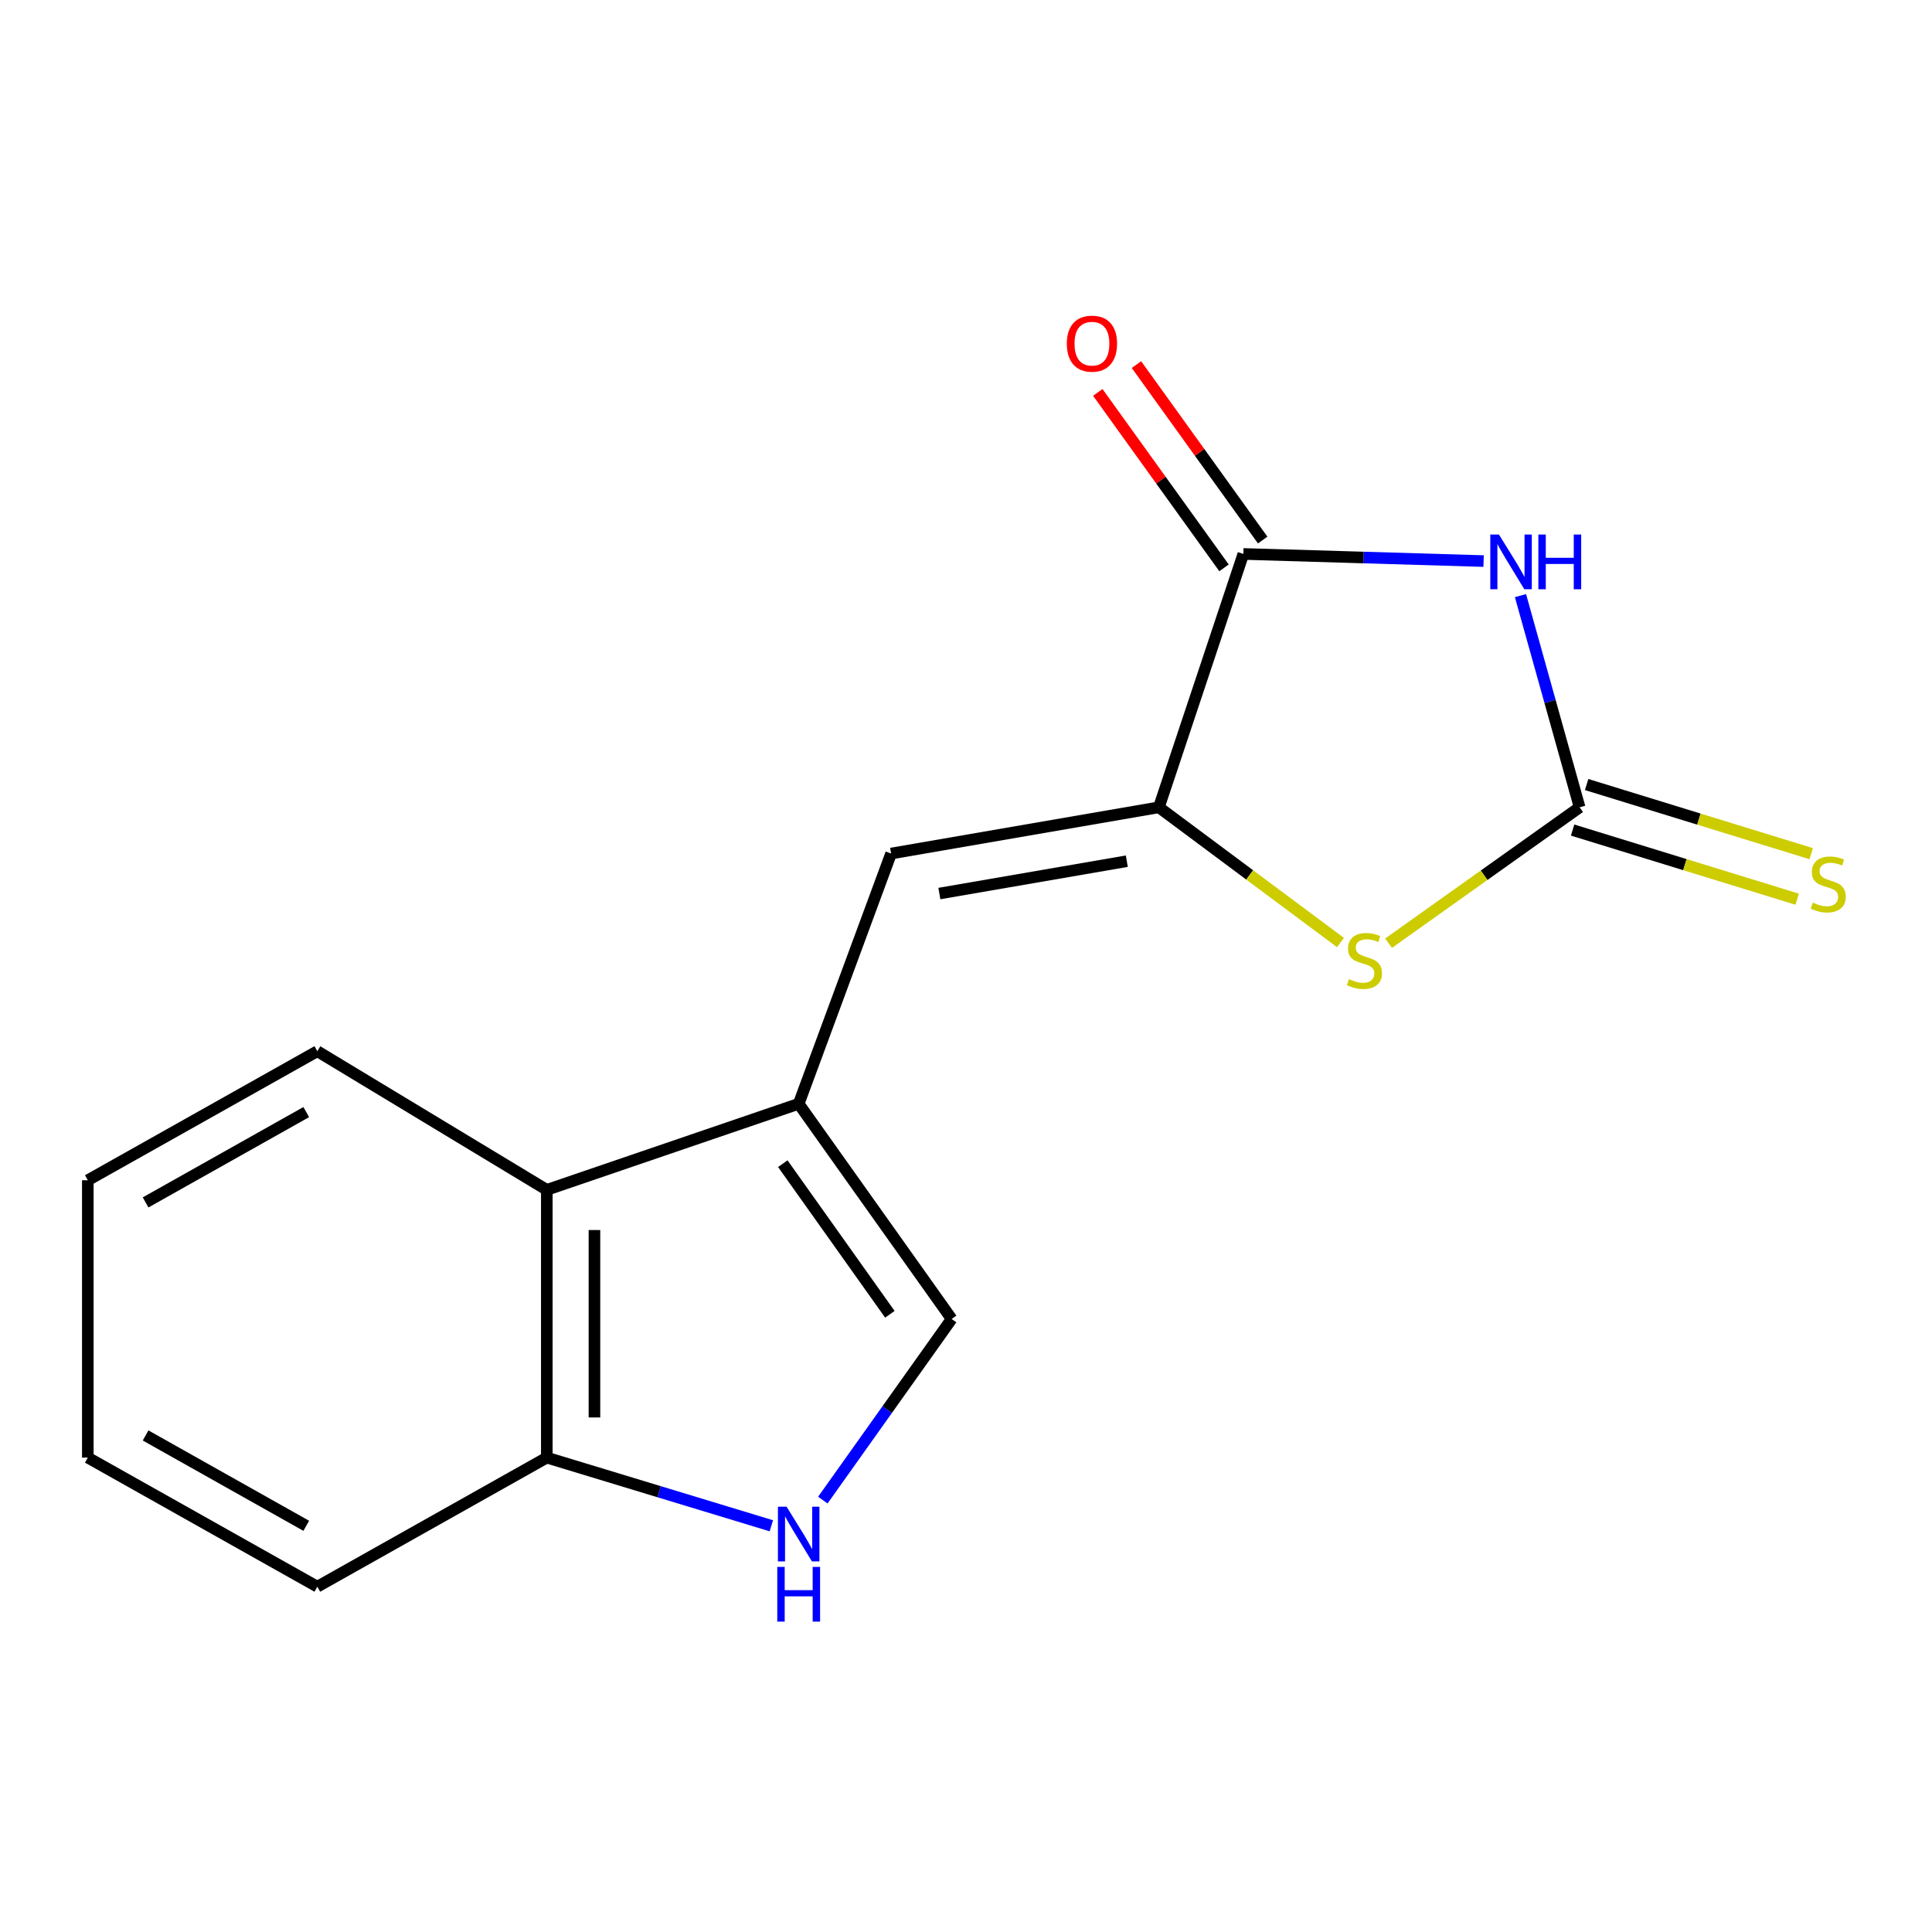 <?xml version='1.0' encoding='iso-8859-1'?>
<svg version='1.1' baseProfile='full'
              xmlns='http://www.w3.org/2000/svg'
                      xmlns:rdkit='http://www.rdkit.org/xml'
                      xmlns:xlink='http://www.w3.org/1999/xlink'
                  xml:space='preserve'
width='1000px' height='1000px' viewBox='0 0 1000 1000'>
<!-- END OF HEADER -->
<rect style='opacity:1.0;fill:#FFFFFF;stroke:none' width='1000' height='1000' x='0' y='0'> </rect>
<path class='bond-0' d='M 786.994,308.292 L 802.301,363.076' style='fill:none;fill-rule:evenodd;stroke:#0000FF;stroke-width:6px;stroke-linecap:butt;stroke-linejoin:miter;stroke-opacity:1' />
<path class='bond-0' d='M 802.301,363.076 L 817.608,417.86' style='fill:none;fill-rule:evenodd;stroke:#000000;stroke-width:6px;stroke-linecap:butt;stroke-linejoin:miter;stroke-opacity:1' />
<path class='bond-2' d='M 767.91,290.413 L 705.733,288.569' style='fill:none;fill-rule:evenodd;stroke:#0000FF;stroke-width:6px;stroke-linecap:butt;stroke-linejoin:miter;stroke-opacity:1' />
<path class='bond-2' d='M 705.733,288.569 L 643.556,286.725' style='fill:none;fill-rule:evenodd;stroke:#000000;stroke-width:6px;stroke-linecap:butt;stroke-linejoin:miter;stroke-opacity:1' />
<path class='bond-4' d='M 817.608,417.86 L 768.166,453.025' style='fill:none;fill-rule:evenodd;stroke:#000000;stroke-width:6px;stroke-linecap:butt;stroke-linejoin:miter;stroke-opacity:1' />
<path class='bond-4' d='M 768.166,453.025 L 718.723,488.19' style='fill:none;fill-rule:evenodd;stroke:#CCCC00;stroke-width:6px;stroke-linecap:butt;stroke-linejoin:miter;stroke-opacity:1' />
<path class='bond-9' d='M 813.981,429.643 L 872.1,447.535' style='fill:none;fill-rule:evenodd;stroke:#000000;stroke-width:6px;stroke-linecap:butt;stroke-linejoin:miter;stroke-opacity:1' />
<path class='bond-9' d='M 872.1,447.535 L 930.218,465.427' style='fill:none;fill-rule:evenodd;stroke:#CCCC00;stroke-width:6px;stroke-linecap:butt;stroke-linejoin:miter;stroke-opacity:1' />
<path class='bond-9' d='M 821.236,406.077 L 879.354,423.969' style='fill:none;fill-rule:evenodd;stroke:#000000;stroke-width:6px;stroke-linecap:butt;stroke-linejoin:miter;stroke-opacity:1' />
<path class='bond-9' d='M 879.354,423.969 L 937.473,441.861' style='fill:none;fill-rule:evenodd;stroke:#CCCC00;stroke-width:6px;stroke-linecap:butt;stroke-linejoin:miter;stroke-opacity:1' />
<path class='bond-1' d='M 599.831,417.86 L 643.556,286.725' style='fill:none;fill-rule:evenodd;stroke:#000000;stroke-width:6px;stroke-linecap:butt;stroke-linejoin:miter;stroke-opacity:1' />
<path class='bond-5' d='M 599.831,417.86 L 461.23,441.791' style='fill:none;fill-rule:evenodd;stroke:#000000;stroke-width:6px;stroke-linecap:butt;stroke-linejoin:miter;stroke-opacity:1' />
<path class='bond-5' d='M 583.236,445.747 L 486.215,462.499' style='fill:none;fill-rule:evenodd;stroke:#000000;stroke-width:6px;stroke-linecap:butt;stroke-linejoin:miter;stroke-opacity:1' />
<path class='bond-16' d='M 599.831,417.86 L 646.83,452.854' style='fill:none;fill-rule:evenodd;stroke:#000000;stroke-width:6px;stroke-linecap:butt;stroke-linejoin:miter;stroke-opacity:1' />
<path class='bond-16' d='M 646.83,452.854 L 693.83,487.848' style='fill:none;fill-rule:evenodd;stroke:#CCCC00;stroke-width:6px;stroke-linecap:butt;stroke-linejoin:miter;stroke-opacity:1' />
<path class='bond-11' d='M 653.564,279.525 L 620.896,234.117' style='fill:none;fill-rule:evenodd;stroke:#000000;stroke-width:6px;stroke-linecap:butt;stroke-linejoin:miter;stroke-opacity:1' />
<path class='bond-11' d='M 620.896,234.117 L 588.227,188.71' style='fill:none;fill-rule:evenodd;stroke:#FF0000;stroke-width:6px;stroke-linecap:butt;stroke-linejoin:miter;stroke-opacity:1' />
<path class='bond-11' d='M 633.548,293.925 L 600.88,248.517' style='fill:none;fill-rule:evenodd;stroke:#000000;stroke-width:6px;stroke-linecap:butt;stroke-linejoin:miter;stroke-opacity:1' />
<path class='bond-11' d='M 600.88,248.517 L 568.212,203.11' style='fill:none;fill-rule:evenodd;stroke:#FF0000;stroke-width:6px;stroke-linecap:butt;stroke-linejoin:miter;stroke-opacity:1' />
<path class='bond-3' d='M 413.395,571.324 L 461.23,441.791' style='fill:none;fill-rule:evenodd;stroke:#000000;stroke-width:6px;stroke-linecap:butt;stroke-linejoin:miter;stroke-opacity:1' />
<path class='bond-7' d='M 413.395,571.324 L 492.572,682.692' style='fill:none;fill-rule:evenodd;stroke:#000000;stroke-width:6px;stroke-linecap:butt;stroke-linejoin:miter;stroke-opacity:1' />
<path class='bond-7' d='M 405.175,602.316 L 460.599,680.274' style='fill:none;fill-rule:evenodd;stroke:#000000;stroke-width:6px;stroke-linecap:butt;stroke-linejoin:miter;stroke-opacity:1' />
<path class='bond-8' d='M 413.395,571.324 L 283.027,615.871' style='fill:none;fill-rule:evenodd;stroke:#000000;stroke-width:6px;stroke-linecap:butt;stroke-linejoin:miter;stroke-opacity:1' />
<path class='bond-6' d='M 425.893,776.457 L 459.232,729.575' style='fill:none;fill-rule:evenodd;stroke:#0000FF;stroke-width:6px;stroke-linecap:butt;stroke-linejoin:miter;stroke-opacity:1' />
<path class='bond-6' d='M 459.232,729.575 L 492.572,682.692' style='fill:none;fill-rule:evenodd;stroke:#000000;stroke-width:6px;stroke-linecap:butt;stroke-linejoin:miter;stroke-opacity:1' />
<path class='bond-17' d='M 399.249,789.739 L 341.138,772.098' style='fill:none;fill-rule:evenodd;stroke:#0000FF;stroke-width:6px;stroke-linecap:butt;stroke-linejoin:miter;stroke-opacity:1' />
<path class='bond-17' d='M 341.138,772.098 L 283.027,754.458' style='fill:none;fill-rule:evenodd;stroke:#000000;stroke-width:6px;stroke-linecap:butt;stroke-linejoin:miter;stroke-opacity:1' />
<path class='bond-10' d='M 283.027,615.871 L 283.027,754.458' style='fill:none;fill-rule:evenodd;stroke:#000000;stroke-width:6px;stroke-linecap:butt;stroke-linejoin:miter;stroke-opacity:1' />
<path class='bond-10' d='M 307.684,636.659 L 307.684,733.67' style='fill:none;fill-rule:evenodd;stroke:#000000;stroke-width:6px;stroke-linecap:butt;stroke-linejoin:miter;stroke-opacity:1' />
<path class='bond-12' d='M 283.027,615.871 L 164.247,544.105' style='fill:none;fill-rule:evenodd;stroke:#000000;stroke-width:6px;stroke-linecap:butt;stroke-linejoin:miter;stroke-opacity:1' />
<path class='bond-13' d='M 283.027,754.458 L 164.247,821.265' style='fill:none;fill-rule:evenodd;stroke:#000000;stroke-width:6px;stroke-linecap:butt;stroke-linejoin:miter;stroke-opacity:1' />
<path class='bond-14' d='M 164.247,544.105 L 45.455,610.898' style='fill:none;fill-rule:evenodd;stroke:#000000;stroke-width:6px;stroke-linecap:butt;stroke-linejoin:miter;stroke-opacity:1' />
<path class='bond-14' d='M 158.513,575.617 L 75.358,622.372' style='fill:none;fill-rule:evenodd;stroke:#000000;stroke-width:6px;stroke-linecap:butt;stroke-linejoin:miter;stroke-opacity:1' />
<path class='bond-18' d='M 164.247,821.265 L 45.455,754.458' style='fill:none;fill-rule:evenodd;stroke:#000000;stroke-width:6px;stroke-linecap:butt;stroke-linejoin:miter;stroke-opacity:1' />
<path class='bond-18' d='M 158.515,789.753 L 75.36,742.988' style='fill:none;fill-rule:evenodd;stroke:#000000;stroke-width:6px;stroke-linecap:butt;stroke-linejoin:miter;stroke-opacity:1' />
<path class='bond-15' d='M 45.455,610.898 L 45.455,754.458' style='fill:none;fill-rule:evenodd;stroke:#000000;stroke-width:6px;stroke-linecap:butt;stroke-linejoin:miter;stroke-opacity:1' />
<path  class='atom-0' d='M 775.856 276.674
L 785.136 291.674
Q 786.056 293.154, 787.536 295.834
Q 789.016 298.514, 789.096 298.674
L 789.096 276.674
L 792.856 276.674
L 792.856 304.994
L 788.976 304.994
L 779.016 288.594
Q 777.856 286.674, 776.616 284.474
Q 775.416 282.274, 775.056 281.594
L 775.056 304.994
L 771.376 304.994
L 771.376 276.674
L 775.856 276.674
' fill='#0000FF'/>
<path  class='atom-0' d='M 796.256 276.674
L 800.096 276.674
L 800.096 288.714
L 814.576 288.714
L 814.576 276.674
L 818.416 276.674
L 818.416 304.994
L 814.576 304.994
L 814.576 291.914
L 800.096 291.914
L 800.096 304.994
L 796.256 304.994
L 796.256 276.674
' fill='#0000FF'/>
<path  class='atom-5' d='M 698.226 506.798
Q 698.546 506.918, 699.866 507.478
Q 701.186 508.038, 702.626 508.398
Q 704.106 508.718, 705.546 508.718
Q 708.226 508.718, 709.786 507.438
Q 711.346 506.118, 711.346 503.838
Q 711.346 502.278, 710.546 501.318
Q 709.786 500.358, 708.586 499.838
Q 707.386 499.318, 705.386 498.718
Q 702.866 497.958, 701.346 497.238
Q 699.866 496.518, 698.786 494.998
Q 697.746 493.478, 697.746 490.918
Q 697.746 487.358, 700.146 485.158
Q 702.586 482.958, 707.386 482.958
Q 710.666 482.958, 714.386 484.518
L 713.466 487.598
Q 710.066 486.198, 707.506 486.198
Q 704.746 486.198, 703.226 487.358
Q 701.706 488.478, 701.746 490.438
Q 701.746 491.958, 702.506 492.878
Q 703.306 493.798, 704.426 494.318
Q 705.586 494.838, 707.506 495.438
Q 710.066 496.238, 711.586 497.038
Q 713.106 497.838, 714.186 499.478
Q 715.306 501.078, 715.306 503.838
Q 715.306 507.758, 712.666 509.878
Q 710.066 511.958, 705.706 511.958
Q 703.186 511.958, 701.266 511.398
Q 699.386 510.878, 697.146 509.958
L 698.226 506.798
' fill='#CCCC00'/>
<path  class='atom-7' d='M 407.135 779.873
L 416.415 794.873
Q 417.335 796.353, 418.815 799.033
Q 420.295 801.713, 420.375 801.873
L 420.375 779.873
L 424.135 779.873
L 424.135 808.193
L 420.255 808.193
L 410.295 791.793
Q 409.135 789.873, 407.895 787.673
Q 406.695 785.473, 406.335 784.793
L 406.335 808.193
L 402.655 808.193
L 402.655 779.873
L 407.135 779.873
' fill='#0000FF'/>
<path  class='atom-7' d='M 402.315 811.025
L 406.155 811.025
L 406.155 823.065
L 420.635 823.065
L 420.635 811.025
L 424.475 811.025
L 424.475 839.345
L 420.635 839.345
L 420.635 826.265
L 406.155 826.265
L 406.155 839.345
L 402.315 839.345
L 402.315 811.025
' fill='#0000FF'/>
<path  class='atom-10' d='M 938.292 467.196
Q 938.612 467.316, 939.932 467.876
Q 941.252 468.436, 942.692 468.796
Q 944.172 469.116, 945.612 469.116
Q 948.292 469.116, 949.852 467.836
Q 951.412 466.516, 951.412 464.236
Q 951.412 462.676, 950.612 461.716
Q 949.852 460.756, 948.652 460.236
Q 947.452 459.716, 945.452 459.116
Q 942.932 458.356, 941.412 457.636
Q 939.932 456.916, 938.852 455.396
Q 937.812 453.876, 937.812 451.316
Q 937.812 447.756, 940.212 445.556
Q 942.652 443.356, 947.452 443.356
Q 950.732 443.356, 954.452 444.916
L 953.532 447.996
Q 950.132 446.596, 947.572 446.596
Q 944.812 446.596, 943.292 447.756
Q 941.772 448.876, 941.812 450.836
Q 941.812 452.356, 942.572 453.276
Q 943.372 454.196, 944.492 454.716
Q 945.652 455.236, 947.572 455.836
Q 950.132 456.636, 951.652 457.436
Q 953.172 458.236, 954.252 459.876
Q 955.372 461.476, 955.372 464.236
Q 955.372 468.156, 952.732 470.276
Q 950.132 472.356, 945.772 472.356
Q 943.252 472.356, 941.332 471.796
Q 939.452 471.276, 937.212 470.356
L 938.292 467.196
' fill='#CCCC00'/>
<path  class='atom-12' d='M 552.187 177.875
Q 552.187 171.075, 555.547 167.275
Q 558.907 163.475, 565.187 163.475
Q 571.467 163.475, 574.827 167.275
Q 578.187 171.075, 578.187 177.875
Q 578.187 184.755, 574.787 188.675
Q 571.387 192.555, 565.187 192.555
Q 558.947 192.555, 555.547 188.675
Q 552.187 184.795, 552.187 177.875
M 565.187 189.355
Q 569.507 189.355, 571.827 186.475
Q 574.187 183.555, 574.187 177.875
Q 574.187 172.315, 571.827 169.515
Q 569.507 166.675, 565.187 166.675
Q 560.867 166.675, 558.507 169.475
Q 556.187 172.275, 556.187 177.875
Q 556.187 183.595, 558.507 186.475
Q 560.867 189.355, 565.187 189.355
' fill='#FF0000'/>
</svg>

